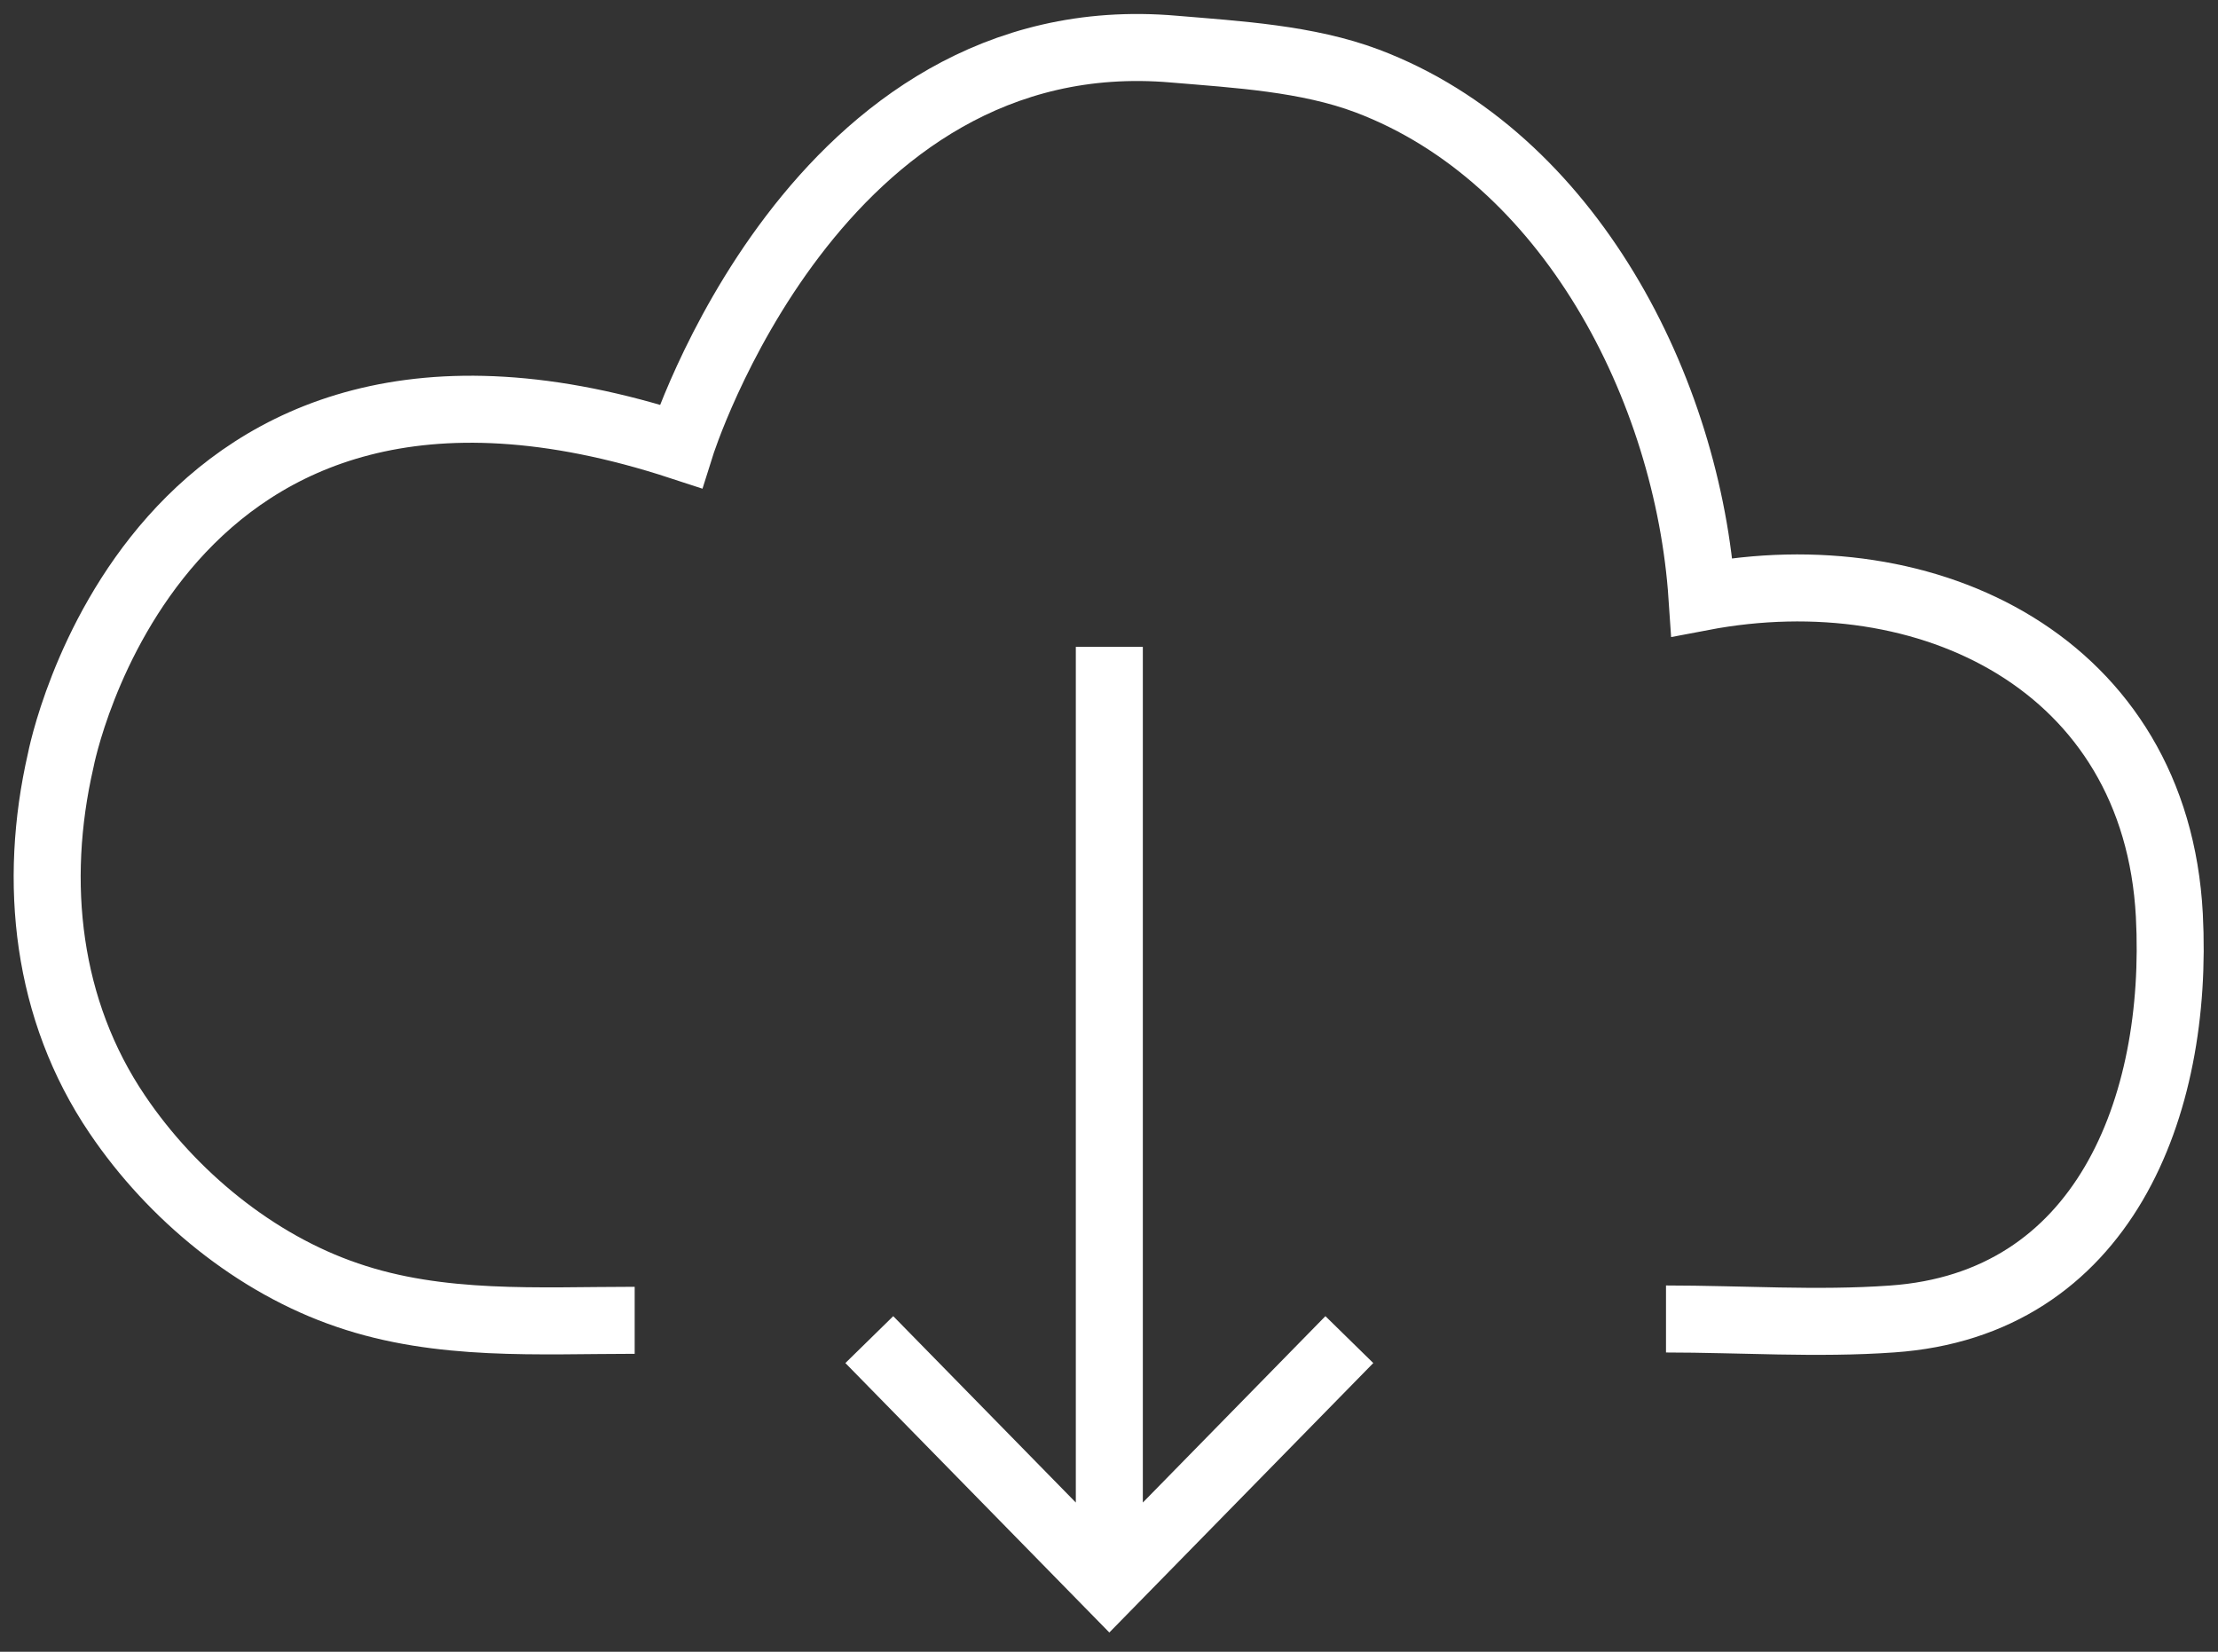 <svg width="47" height="35" viewBox="0 0 47 35" fill="none" xmlns="http://www.w3.org/2000/svg">
<rect x="0" y="0" width="47" height="35" fill="#333333" stroke="none"/>
<path d="M23.507 13.707V33.283M18.421 28.386L23.507 33.578L28.593 28.386M13.449 27.977C11.415 27.977 9.324 28.118 7.36 27.443C5.411 26.781 3.645 25.332 2.486 23.615C0.989 21.405 0.692 18.703 1.286 16.114C1.286 16.114 3.249 5.798 14.424 9.457C14.424 9.457 17.277 0.38 24.877 1.041C26.219 1.154 27.703 1.238 28.974 1.717C33.255 3.335 35.769 8.247 36.066 12.652C40.869 11.737 45.686 14.073 45.969 19.393C46.181 23.46 44.57 27.64 40.092 27.949C38.51 28.062 36.885 27.949 35.303 27.949" stroke="white" stroke-width="1.42"/>
</svg>
